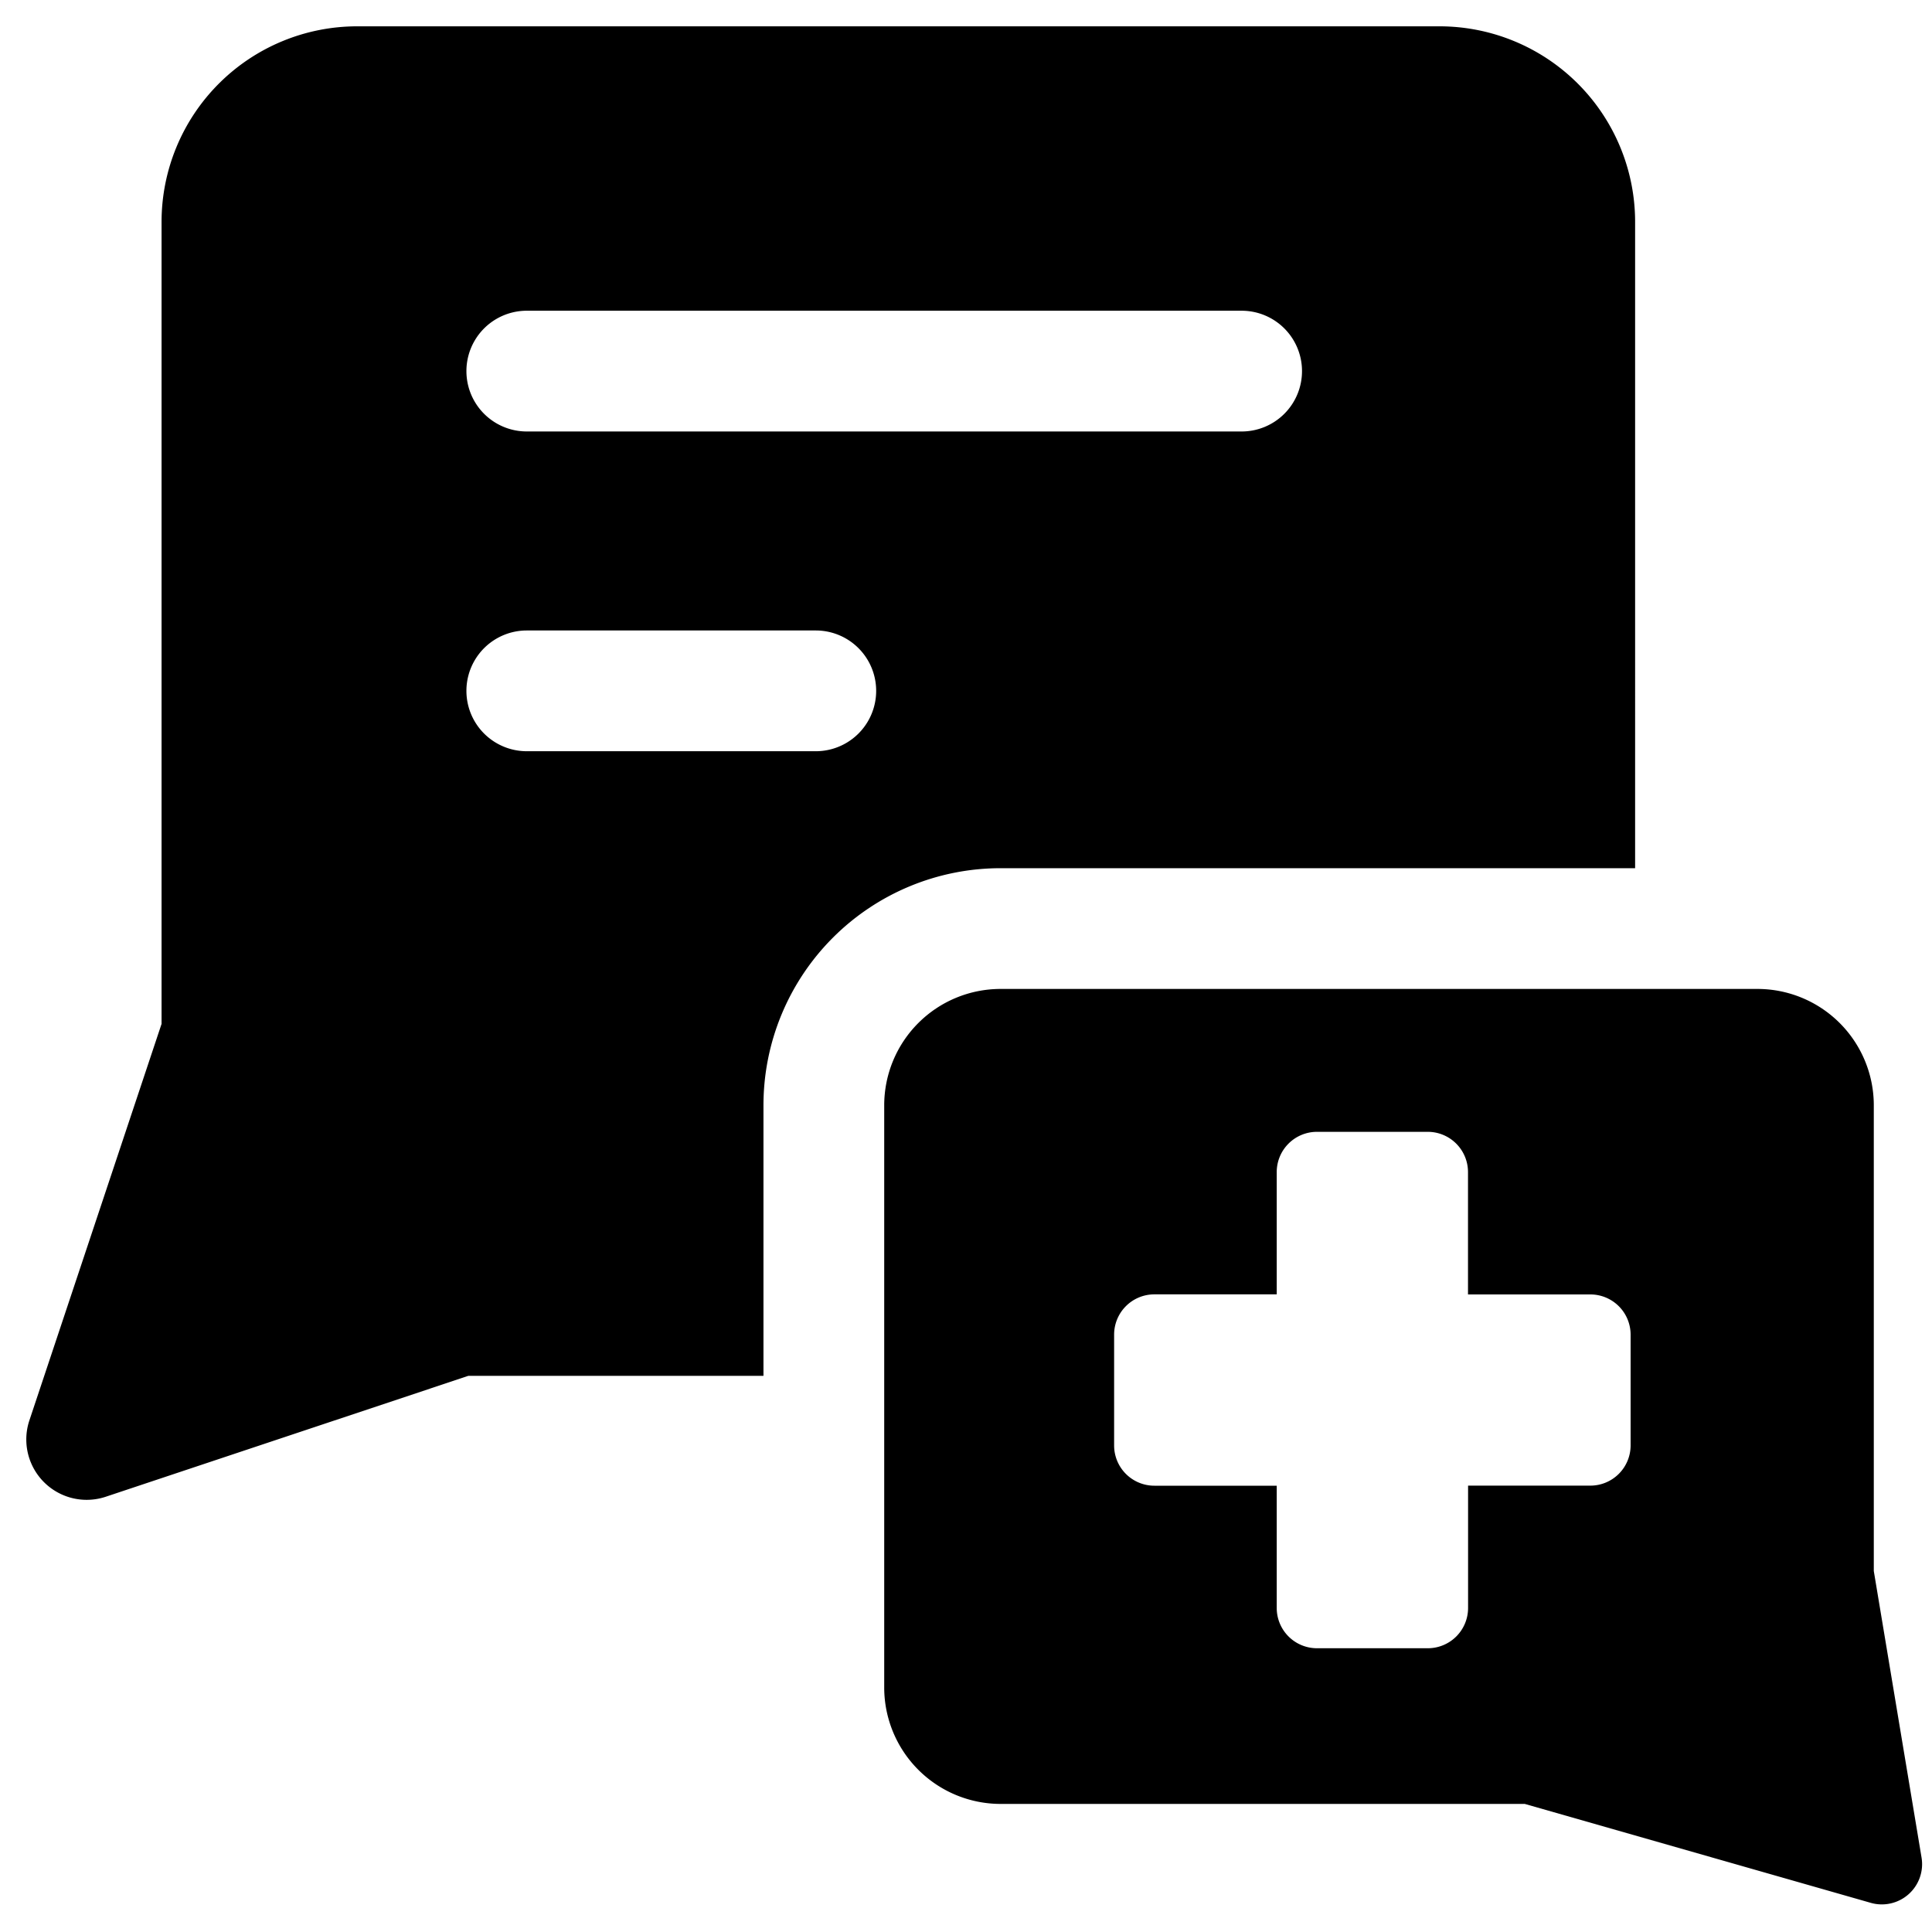 <svg xmlns="http://www.w3.org/2000/svg" fill="none" viewBox="0 0 24 24"><path fill="#000000" fill-rule="evenodd" d="M4.437 0.327a2.43 2.43 0 0 0 -2.43 2.43v9.962L0.365 17.645a0.75 0.75 0 0 0 0.949 0.948l4.504 -1.502h3.666v-3.36a2.946 2.946 0 0 1 2.946 -2.946h7.882V2.757a2.43 2.43 0 0 0 -2.43 -2.43H4.437ZM16.174 4.61a0.75 0.75 0 0 1 -0.75 0.75h-8.88a0.75 0.75 0 1 1 0 -1.5h8.88a0.75 0.75 0 0 1 0.75 0.75Zm-6.04 4.722a0.75 0.75 0 0 0 0 -1.5h-3.59a0.75 0.75 0 1 0 0 1.5h3.59Zm8.804 13.076 4.302 1.23a0.5 0.5 0 0 0 0.63 -0.564l-0.593 -3.558v-5.785a1.446 1.446 0 0 0 -1.446 -1.446h-9.4a1.446 1.446 0 0 0 -1.447 1.446v7.231a1.447 1.447 0 0 0 1.446 1.447h6.508Zm-1.2 -8.348H16.36a0.5 0.5 0 0 0 -0.5 0.5v1.519h-1.52a0.5 0.5 0 0 0 -0.5 0.5v1.377a0.5 0.5 0 0 0 0.5 0.5h1.52v1.519a0.5 0.5 0 0 0 0.5 0.5h1.377a0.5 0.5 0 0 0 0.5 -0.5v-1.52h1.519a0.5 0.5 0 0 0 0.5 -0.5V16.58a0.5 0.5 0 0 0 -0.5 -0.5h-1.52v-1.52a0.5 0.5 0 0 0 -0.5 -0.5Z" clip-rule="evenodd" stroke-width="1"></path></svg>